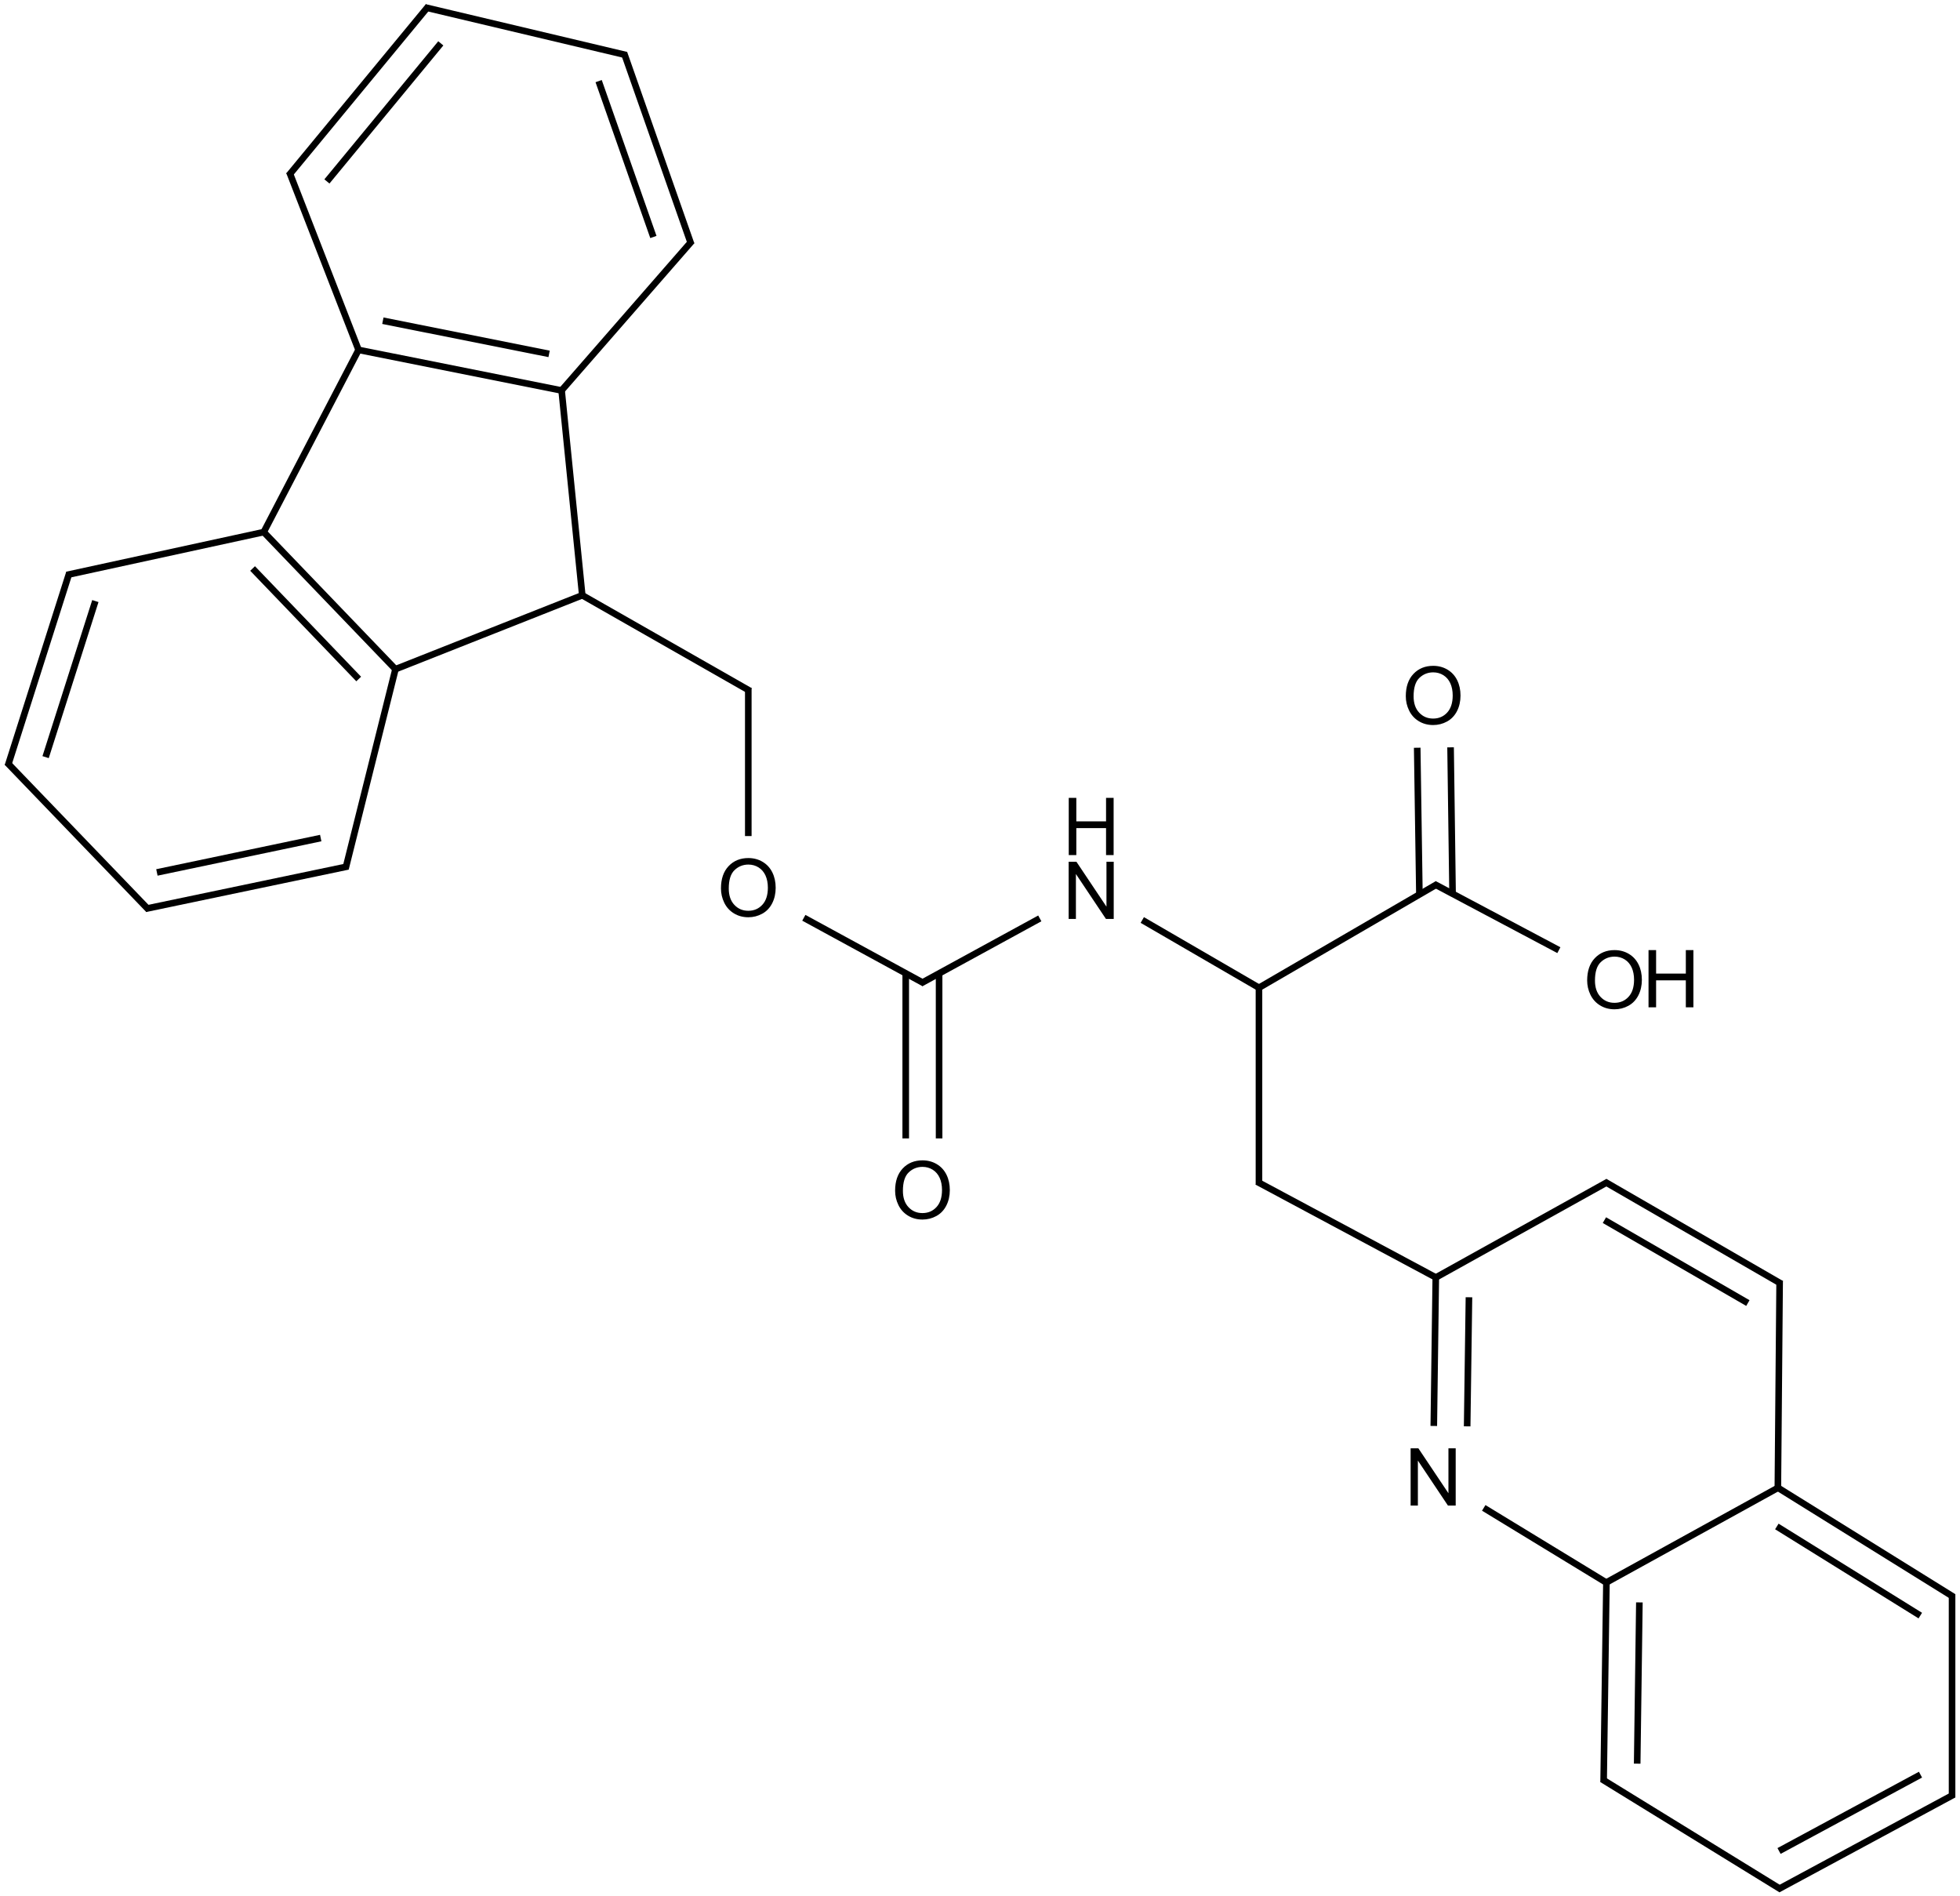 <?xml version="1.0" encoding="UTF-8"?>
<svg xmlns="http://www.w3.org/2000/svg" xmlns:xlink="http://www.w3.org/1999/xlink" width="981" height="949" viewBox="0 0 981 949">
<defs>
<g>
<g id="glyph-0-0">
<path d="M 5 0 L 5 -25 L 25 -25 L 25 0 Z M 5.625 -0.625 L 24.375 -0.625 L 24.375 -24.375 L 5.625 -24.375 Z M 5.625 -0.625 "/>
</g>
<g id="glyph-0-1">
<path d="M 1.934 -13.945 C 1.934 -18.695 3.207 -22.414 5.762 -25.105 C 8.309 -27.793 11.605 -29.137 15.645 -29.141 C 18.285 -29.137 20.668 -28.508 22.793 -27.246 C 24.914 -25.98 26.531 -24.219 27.645 -21.961 C 28.758 -19.703 29.312 -17.141 29.316 -14.277 C 29.312 -11.371 28.727 -8.773 27.559 -6.484 C 26.383 -4.191 24.723 -2.457 22.578 -1.277 C 20.426 -0.102 18.109 0.484 15.625 0.488 C 12.926 0.484 10.516 -0.164 8.398 -1.465 C 6.273 -2.766 4.668 -4.543 3.574 -6.797 C 2.48 -9.047 1.934 -11.43 1.934 -13.945 Z M 5.84 -13.887 C 5.836 -10.434 6.762 -7.715 8.621 -5.73 C 10.473 -3.746 12.801 -2.754 15.605 -2.754 C 18.453 -2.754 20.801 -3.754 22.645 -5.762 C 24.484 -7.762 25.406 -10.609 25.41 -14.297 C 25.406 -16.625 25.012 -18.656 24.227 -20.398 C 23.438 -22.133 22.285 -23.48 20.77 -24.441 C 19.25 -25.395 17.547 -25.875 15.664 -25.879 C 12.977 -25.875 10.668 -24.953 8.738 -23.113 C 6.801 -21.27 5.836 -18.195 5.84 -13.887 Z M 5.84 -13.887 "/>
</g>
<g id="glyph-0-2">
<path d="M 3.047 0 L 3.047 -28.633 L 6.934 -28.633 L 21.973 -6.152 L 21.973 -28.633 L 25.605 -28.633 L 25.605 0 L 21.719 0 L 6.68 -22.5 L 6.68 0 Z M 3.047 0 "/>
</g>
<g id="glyph-0-3">
<path d="M 3.203 0 L 3.203 -28.633 L 6.992 -28.633 L 6.992 -16.875 L 21.875 -16.875 L 21.875 -28.633 L 25.664 -28.633 L 25.664 0 L 21.875 0 L 21.875 -13.496 L 6.992 -13.496 L 6.992 0 Z M 3.203 0 "/>
</g>
</g>
</defs>
<path fill="none" stroke-width="0.033" stroke-linecap="butt" stroke-linejoin="miter" stroke="rgb(0%, 0%, 0%)" stroke-opacity="1" stroke-miterlimit="10" d="M 2.872 2.94 L 1.929 3.313 " transform="matrix(100, 0, 0, 100, 4.227, 3.895)"/>
<path fill="none" stroke-width="0.033" stroke-linecap="butt" stroke-linejoin="miter" stroke="rgb(0%, 0%, 0%)" stroke-opacity="1" stroke-miterlimit="10" d="M 2.872 2.94 L 2.768 1.908 " transform="matrix(100, 0, 0, 100, 4.227, 3.895)"/>
<path fill="none" stroke-width="0.033" stroke-linecap="butt" stroke-linejoin="miter" stroke="rgb(0%, 0%, 0%)" stroke-opacity="1" stroke-miterlimit="10" d="M 2.872 2.94 L 3.712 3.419 " transform="matrix(100, 0, 0, 100, 4.227, 3.895)"/>
<path fill="none" stroke-width="0.033" stroke-linecap="butt" stroke-linejoin="miter" stroke="rgb(0%, 0%, 0%)" stroke-opacity="1" stroke-miterlimit="10" d="M 1.937 3.31 L 1.278 2.624 " transform="matrix(100, 0, 0, 100, 4.227, 3.895)"/>
<path fill="none" stroke-width="0.033" stroke-linecap="butt" stroke-linejoin="miter" stroke="rgb(0%, 0%, 0%)" stroke-opacity="1" stroke-miterlimit="10" d="M 1.753 3.359 L 1.222 2.806 " transform="matrix(100, 0, 0, 100, 4.227, 3.895)"/>
<path fill="none" stroke-width="0.033" stroke-linecap="butt" stroke-linejoin="miter" stroke="rgb(0%, 0%, 0%)" stroke-opacity="1" stroke-miterlimit="10" d="M 1.939 3.302 L 1.687 4.309 " transform="matrix(100, 0, 0, 100, 4.227, 3.895)"/>
<path fill="none" stroke-width="0.033" stroke-linecap="butt" stroke-linejoin="miter" stroke="rgb(0%, 0%, 0%)" stroke-opacity="1" stroke-miterlimit="10" d="M 2.768 1.915 L 1.752 1.712 " transform="matrix(100, 0, 0, 100, 4.227, 3.895)"/>
<path fill="none" stroke-width="0.033" stroke-linecap="butt" stroke-linejoin="miter" stroke="rgb(0%, 0%, 0%)" stroke-opacity="1" stroke-miterlimit="10" d="M 2.706 1.732 L 1.874 1.566 " transform="matrix(100, 0, 0, 100, 4.227, 3.895)"/>
<path fill="none" stroke-width="0.033" stroke-linecap="butt" stroke-linejoin="miter" stroke="rgb(0%, 0%, 0%)" stroke-opacity="1" stroke-miterlimit="10" d="M 2.764 1.92 L 3.421 1.167 " transform="matrix(100, 0, 0, 100, 4.227, 3.895)"/>
<path fill="none" stroke-width="0.033" stroke-linecap="butt" stroke-linejoin="miter" stroke="rgb(0%, 0%, 0%)" stroke-opacity="1" stroke-miterlimit="10" d="M 3.703 3.404 L 3.703 4.145 " transform="matrix(100, 0, 0, 100, 4.227, 3.895)"/>
<path fill="none" stroke-width="0.033" stroke-linecap="butt" stroke-linejoin="miter" stroke="rgb(0%, 0%, 0%)" stroke-opacity="1" stroke-miterlimit="10" d="M 1.286 2.622 L 0.293 2.838 " transform="matrix(100, 0, 0, 100, 4.227, 3.895)"/>
<path fill="none" stroke-width="0.033" stroke-linecap="butt" stroke-linejoin="miter" stroke="rgb(0%, 0%, 0%)" stroke-opacity="1" stroke-miterlimit="10" d="M 1.699 4.297 L 0.686 4.509 " transform="matrix(100, 0, 0, 100, 4.227, 3.895)"/>
<path fill="none" stroke-width="0.033" stroke-linecap="butt" stroke-linejoin="miter" stroke="rgb(0%, 0%, 0%)" stroke-opacity="1" stroke-miterlimit="10" d="M 1.563 4.155 L 0.743 4.327 " transform="matrix(100, 0, 0, 100, 4.227, 3.895)"/>
<path fill="none" stroke-width="0.033" stroke-linecap="butt" stroke-linejoin="miter" stroke="rgb(0%, 0%, 0%)" stroke-opacity="1" stroke-miterlimit="10" d="M 1.755 1.719 L 1.406 0.822 " transform="matrix(100, 0, 0, 100, 4.227, 3.895)"/>
<path fill="none" stroke-width="0.033" stroke-linecap="butt" stroke-linejoin="miter" stroke="rgb(0%, 0%, 0%)" stroke-opacity="1" stroke-miterlimit="10" d="M 3.417 1.183 L 3.081 0.226 " transform="matrix(100, 0, 0, 100, 4.227, 3.895)"/>
<path fill="none" stroke-width="0.033" stroke-linecap="butt" stroke-linejoin="miter" stroke="rgb(0%, 0%, 0%)" stroke-opacity="1" stroke-miterlimit="10" d="M 3.228 1.147 L 2.954 0.367 " transform="matrix(100, 0, 0, 100, 4.227, 3.895)"/>
<path fill="none" stroke-width="0.033" stroke-linecap="butt" stroke-linejoin="miter" stroke="rgb(0%, 0%, 0%)" stroke-opacity="1" stroke-miterlimit="10" d="M 3.981 4.554 L 4.583 4.882 " transform="matrix(100, 0, 0, 100, 4.227, 3.895)"/>
<path fill="none" stroke-width="0.033" stroke-linecap="butt" stroke-linejoin="miter" stroke="rgb(0%, 0%, 0%)" stroke-opacity="1" stroke-miterlimit="10" d="M 0.305 2.827 L -0.003 3.794 " transform="matrix(100, 0, 0, 100, 4.227, 3.895)"/>
<path fill="none" stroke-width="0.033" stroke-linecap="butt" stroke-linejoin="miter" stroke="rgb(0%, 0%, 0%)" stroke-opacity="1" stroke-miterlimit="10" d="M 0.435 2.969 L 0.186 3.75 " transform="matrix(100, 0, 0, 100, 4.227, 3.895)"/>
<path fill="none" stroke-width="0.033" stroke-linecap="butt" stroke-linejoin="miter" stroke="rgb(0%, 0%, 0%)" stroke-opacity="1" stroke-miterlimit="10" d="M 1.403 0.839 L 2.102 -0.008 " transform="matrix(100, 0, 0, 100, 4.227, 3.895)"/>
<path fill="none" stroke-width="0.033" stroke-linecap="butt" stroke-linejoin="miter" stroke="rgb(0%, 0%, 0%)" stroke-opacity="1" stroke-miterlimit="10" d="M 1.594 0.869 L 2.164 0.178 " transform="matrix(100, 0, 0, 100, 4.227, 3.895)"/>
<path fill="none" stroke-width="0.033" stroke-linecap="butt" stroke-linejoin="miter" stroke="rgb(0%, 0%, 0%)" stroke-opacity="1" stroke-miterlimit="10" d="M 4.567 4.882 L 5.162 4.557 " transform="matrix(100, 0, 0, 100, 4.227, 3.895)"/>
<path fill="none" stroke-width="0.033" stroke-linecap="butt" stroke-linejoin="miter" stroke="rgb(0%, 0%, 0%)" stroke-opacity="1" stroke-miterlimit="10" d="M 4.491 4.832 L 4.491 5.658 " transform="matrix(100, 0, 0, 100, 4.227, 3.895)"/>
<path fill="none" stroke-width="0.033" stroke-linecap="butt" stroke-linejoin="miter" stroke="rgb(0%, 0%, 0%)" stroke-opacity="1" stroke-miterlimit="10" d="M 4.658 4.832 L 4.658 5.658 " transform="matrix(100, 0, 0, 100, 4.227, 3.895)"/>
<path fill="none" stroke-width="0.033" stroke-linecap="butt" stroke-linejoin="miter" stroke="rgb(0%, 0%, 0%)" stroke-opacity="1" stroke-miterlimit="10" d="M 5.675 4.565 L 6.259 4.904 " transform="matrix(100, 0, 0, 100, 4.227, 3.895)"/>
<path fill="none" stroke-width="0.033" stroke-linecap="butt" stroke-linejoin="miter" stroke="rgb(0%, 0%, 0%)" stroke-opacity="1" stroke-miterlimit="10" d="M 6.259 4.904 L 6.259 5.89 " transform="matrix(100, 0, 0, 100, 4.227, 3.895)"/>
<path fill="none" stroke-width="0.033" stroke-linecap="butt" stroke-linejoin="miter" stroke="rgb(0%, 0%, 0%)" stroke-opacity="1" stroke-miterlimit="10" d="M 6.259 4.904 L 7.152 4.385 " transform="matrix(100, 0, 0, 100, 4.227, 3.895)"/>
<path fill="none" stroke-width="0.033" stroke-linecap="butt" stroke-linejoin="miter" stroke="rgb(0%, 0%, 0%)" stroke-opacity="1" stroke-miterlimit="10" d="M 6.25 5.875 L 7.152 6.358 " transform="matrix(100, 0, 0, 100, 4.227, 3.895)"/>
<path fill="none" stroke-width="0.033" stroke-linecap="butt" stroke-linejoin="miter" stroke="rgb(0%, 0%, 0%)" stroke-opacity="1" stroke-miterlimit="10" d="M 7.136 4.385 L 7.76 4.716 " transform="matrix(100, 0, 0, 100, 4.227, 3.895)"/>
<path fill="none" stroke-width="0.033" stroke-linecap="butt" stroke-linejoin="miter" stroke="rgb(0%, 0%, 0%)" stroke-opacity="1" stroke-miterlimit="10" d="M 7.228 4.434 L 7.218 3.701 " transform="matrix(100, 0, 0, 100, 4.227, 3.895)"/>
<path fill="none" stroke-width="0.033" stroke-linecap="butt" stroke-linejoin="miter" stroke="rgb(0%, 0%, 0%)" stroke-opacity="1" stroke-miterlimit="10" d="M 7.062 4.438 L 7.051 3.703 " transform="matrix(100, 0, 0, 100, 4.227, 3.895)"/>
<path fill="none" stroke-width="0.033" stroke-linecap="butt" stroke-linejoin="miter" stroke="rgb(0%, 0%, 0%)" stroke-opacity="1" stroke-miterlimit="10" d="M 7.144 6.354 L 7.134 7.097 " transform="matrix(100, 0, 0, 100, 4.227, 3.895)"/>
<path fill="none" stroke-width="0.033" stroke-linecap="butt" stroke-linejoin="miter" stroke="rgb(0%, 0%, 0%)" stroke-opacity="1" stroke-miterlimit="10" d="M 7.31 6.453 L 7.301 7.099 " transform="matrix(100, 0, 0, 100, 4.227, 3.895)"/>
<path fill="none" stroke-width="0.033" stroke-linecap="butt" stroke-linejoin="miter" stroke="rgb(0%, 0%, 0%)" stroke-opacity="1" stroke-miterlimit="10" d="M 7.137 6.358 L 8.006 5.875 " transform="matrix(100, 0, 0, 100, 4.227, 3.895)"/>
<path fill="none" stroke-width="0.033" stroke-linecap="butt" stroke-linejoin="miter" stroke="rgb(0%, 0%, 0%)" stroke-opacity="1" stroke-miterlimit="10" d="M 7.384 7.507 L 8.006 7.886 " transform="matrix(100, 0, 0, 100, 4.227, 3.895)"/>
<path fill="none" stroke-width="0.033" stroke-linecap="butt" stroke-linejoin="miter" stroke="rgb(0%, 0%, 0%)" stroke-opacity="1" stroke-miterlimit="10" d="M 7.99 5.875 L 8.874 6.386 " transform="matrix(100, 0, 0, 100, 4.227, 3.895)"/>
<path fill="none" stroke-width="0.033" stroke-linecap="butt" stroke-linejoin="miter" stroke="rgb(0%, 0%, 0%)" stroke-opacity="1" stroke-miterlimit="10" d="M 7.988 6.067 L 8.706 6.482 " transform="matrix(100, 0, 0, 100, 4.227, 3.895)"/>
<path fill="none" stroke-width="0.033" stroke-linecap="butt" stroke-linejoin="miter" stroke="rgb(0%, 0%, 0%)" stroke-opacity="1" stroke-miterlimit="10" d="M 7.989 7.885 L 8.865 7.402 " transform="matrix(100, 0, 0, 100, 4.227, 3.895)"/>
<path fill="none" stroke-width="0.033" stroke-linecap="butt" stroke-linejoin="miter" stroke="rgb(0%, 0%, 0%)" stroke-opacity="1" stroke-miterlimit="10" d="M 7.998 7.881 L 7.984 8.879 " transform="matrix(100, 0, 0, 100, 4.227, 3.895)"/>
<path fill="none" stroke-width="0.033" stroke-linecap="butt" stroke-linejoin="miter" stroke="rgb(0%, 0%, 0%)" stroke-opacity="1" stroke-miterlimit="10" d="M 8.163 7.98 L 8.152 8.787 " transform="matrix(100, 0, 0, 100, 4.227, 3.895)"/>
<path fill="none" stroke-width="0.033" stroke-linecap="butt" stroke-linejoin="miter" stroke="rgb(0%, 0%, 0%)" stroke-opacity="1" stroke-miterlimit="10" d="M 8.856 7.406 L 9.736 7.953 " transform="matrix(100, 0, 0, 100, 4.227, 3.895)"/>
<path fill="none" stroke-width="0.033" stroke-linecap="butt" stroke-linejoin="miter" stroke="rgb(0%, 0%, 0%)" stroke-opacity="1" stroke-miterlimit="10" d="M 8.851 7.6 L 9.569 8.046 " transform="matrix(100, 0, 0, 100, 4.227, 3.895)"/>
<path fill="none" stroke-width="0.033" stroke-linecap="butt" stroke-linejoin="miter" stroke="rgb(0%, 0%, 0%)" stroke-opacity="1" stroke-miterlimit="10" d="M 7.976 8.865 L 8.873 9.417 " transform="matrix(100, 0, 0, 100, 4.227, 3.895)"/>
<path fill="none" stroke-width="0.033" stroke-linecap="butt" stroke-linejoin="miter" stroke="rgb(0%, 0%, 0%)" stroke-opacity="1" stroke-miterlimit="10" d="M 9.728 7.939 L 9.728 8.956 " transform="matrix(100, 0, 0, 100, 4.227, 3.895)"/>
<path fill="none" stroke-width="0.033" stroke-linecap="butt" stroke-linejoin="miter" stroke="rgb(0%, 0%, 0%)" stroke-opacity="1" stroke-miterlimit="10" d="M 1.274 2.631 L 1.756 1.705 " transform="matrix(100, 0, 0, 100, 4.227, 3.895)"/>
<path fill="none" stroke-width="0.033" stroke-linecap="butt" stroke-linejoin="miter" stroke="rgb(0%, 0%, 0%)" stroke-opacity="1" stroke-miterlimit="10" d="M 0.702 4.514 L -0.007 3.777 " transform="matrix(100, 0, 0, 100, 4.227, 3.895)"/>
<path fill="none" stroke-width="0.033" stroke-linecap="butt" stroke-linejoin="miter" stroke="rgb(0%, 0%, 0%)" stroke-opacity="1" stroke-miterlimit="10" d="M 3.093 0.237 L 2.085 -0.002 " transform="matrix(100, 0, 0, 100, 4.227, 3.895)"/>
<path fill="none" stroke-width="0.033" stroke-linecap="butt" stroke-linejoin="miter" stroke="rgb(0%, 0%, 0%)" stroke-opacity="1" stroke-miterlimit="10" d="M 8.865 6.371 L 8.856 7.416 " transform="matrix(100, 0, 0, 100, 4.227, 3.895)"/>
<path fill="none" stroke-width="0.033" stroke-linecap="butt" stroke-linejoin="miter" stroke="rgb(0%, 0%, 0%)" stroke-opacity="1" stroke-miterlimit="10" d="M 8.857 9.416 L 9.736 8.942 " transform="matrix(100, 0, 0, 100, 4.227, 3.895)"/>
<path fill="none" stroke-width="0.033" stroke-linecap="butt" stroke-linejoin="miter" stroke="rgb(0%, 0%, 0%)" stroke-opacity="1" stroke-miterlimit="10" d="M 8.862 9.224 L 9.57 8.842 " transform="matrix(100, 0, 0, 100, 4.227, 3.895)"/>
<g fill="rgb(0%, 0%, 0%)" fill-opacity="1">
<use xlink:href="#glyph-0-1" x="358.918" y="458.539"/>
</g>
<g fill="rgb(0%, 0%, 0%)" fill-opacity="1">
<use xlink:href="#glyph-0-2" x="531.824" y="459.879"/>
</g>
<g fill="rgb(0%, 0%, 0%)" fill-opacity="1">
<use xlink:href="#glyph-0-3" x="531.715" y="427.914"/>
</g>
<g fill="rgb(0%, 0%, 0%)" fill-opacity="1">
<use xlink:href="#glyph-0-1" x="446.078" y="609.82"/>
</g>
<g fill="rgb(0%, 0%, 0%)" fill-opacity="1">
<use xlink:href="#glyph-0-1" x="792.457" y="504.602"/>
</g>
<g fill="rgb(0%, 0%, 0%)" fill-opacity="1">
<use xlink:href="#glyph-0-3" x="821.902" y="504.094"/>
</g>
<g fill="rgb(0%, 0%, 0%)" fill-opacity="1">
<use xlink:href="#glyph-0-1" x="701.684" y="362.348"/>
</g>
<g fill="rgb(0%, 0%, 0%)" fill-opacity="1">
<use xlink:href="#glyph-0-2" x="702.984" y="753.426"/>
</g>
</svg>
